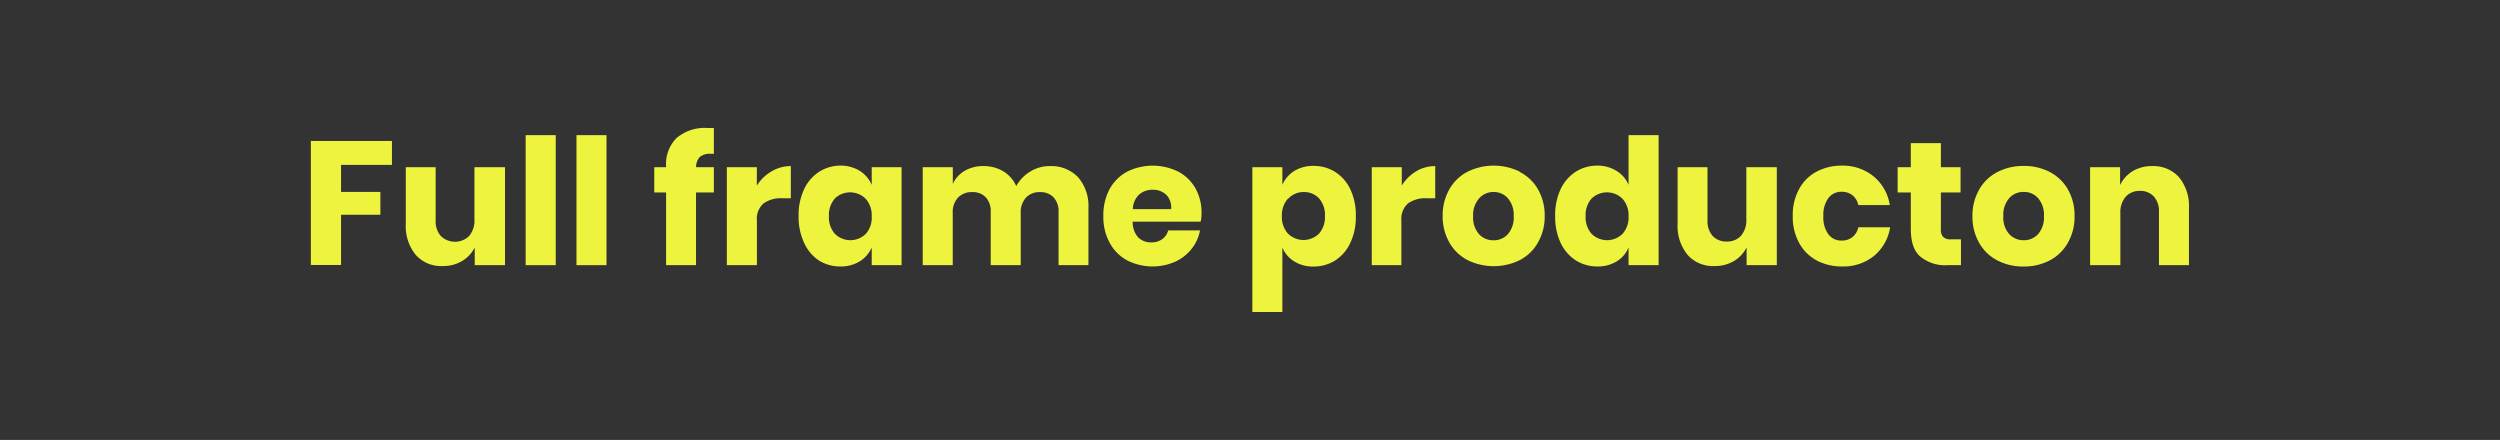 <?xml version="1.0" encoding="UTF-8"?> <svg xmlns="http://www.w3.org/2000/svg" id="Слой_1" data-name="Слой 1" viewBox="0 0 369.96 65.1"><rect x="0" y="0" width="369.96" height="65.1" fill="#333333" stroke="none"/> <defs> <style>.cls-1{fill:#eef43e;}</style> </defs> <path class="cls-1" d="M58,20.86V24.4H50.47v4h5.82v3.38H50.47v7.43H46V20.86Z"></path> <path class="cls-1" d="M74.73,24.74v14.5H70.25V36.62a4.79,4.79,0,0,1-1.86,2,5.41,5.41,0,0,1-2.87.75,5,5,0,0,1-4-1.66,6.69,6.69,0,0,1-1.47-4.58V24.74h4.42v7.88a3.26,3.26,0,0,0,.76,2.3,3,3,0,0,0,4.2,0,3.53,3.53,0,0,0,.78-2.45V24.74Z"></path> <path class="cls-1" d="M82.24,20V39.24H77.79V20Z"></path> <path class="cls-1" d="M89.75,20V39.24H85.31V20Z"></path> <path class="cls-1" d="M105.14,22.76a2.26,2.26,0,0,0-1.58.47,2.17,2.17,0,0,0-.55,1.51h2.63v3.74H103V39.24H98.57V28.48H96.82V24.74h1.75v-.16a5.42,5.42,0,0,1,1.57-4.17,6.44,6.44,0,0,1,4.56-1.47c.42,0,.73,0,.94,0v3.82Z"></path> <path class="cls-1" d="M114.18,25.36a5.48,5.48,0,0,1,2.85-.78v4.76h-1.28a4.4,4.4,0,0,0-2.74.75,3,3,0,0,0-1,2.55v6.6h-4.45V24.74H112v2.73A6.26,6.26,0,0,1,114.18,25.36Z"></path> <path class="cls-1" d="M127.27,25.31A4.52,4.52,0,0,1,129,27.36V24.74h4.42v14.5H129V36.62a4.47,4.47,0,0,1-1.77,2.05,5.2,5.2,0,0,1-2.86.76,5.84,5.84,0,0,1-3.21-.9A6.14,6.14,0,0,1,119,35.94a9,9,0,0,1-.82-3.95,9,9,0,0,1,.82-4,6.17,6.17,0,0,1,2.24-2.58,5.84,5.84,0,0,1,3.21-.9A5.28,5.28,0,0,1,127.27,25.31Zm-3.73,4.08a3.66,3.66,0,0,0-.87,2.6,3.66,3.66,0,0,0,.87,2.6,3.25,3.25,0,0,0,4.6,0A3.59,3.59,0,0,0,129,32a3.63,3.63,0,0,0-.9-2.59,3.27,3.27,0,0,0-4.6,0Z"></path> <path class="cls-1" d="M159.54,26.23a6.49,6.49,0,0,1,1.53,4.59v8.42h-4.42v-7.9a3,3,0,0,0-.74-2.14,2.65,2.65,0,0,0-2-.77,2.71,2.71,0,0,0-2.09.82,3.23,3.23,0,0,0-.77,2.3v7.69h-4.44v-7.9a3,3,0,0,0-.73-2.14,2.59,2.59,0,0,0-2-.77,2.8,2.8,0,0,0-2.11.81,3.17,3.17,0,0,0-.78,2.31v7.69h-4.44V24.74H141v2.47a4.32,4.32,0,0,1,1.76-1.93,5.3,5.3,0,0,1,2.77-.7,5.61,5.61,0,0,1,2.94.77,4.84,4.84,0,0,1,1.92,2.19,5.7,5.7,0,0,1,2.07-2.15,5.39,5.39,0,0,1,2.89-.81A5.49,5.49,0,0,1,159.54,26.23Z"></path> <path class="cls-1" d="M177.68,32.8H167.62a3.37,3.37,0,0,0,.83,2.35,2.7,2.7,0,0,0,1.93.72,2.64,2.64,0,0,0,1.64-.5,2.26,2.26,0,0,0,.85-1.27h4.71a6.18,6.18,0,0,1-1.25,2.74,6.58,6.58,0,0,1-2.44,1.9,8.34,8.34,0,0,1-7.09-.21,6.37,6.37,0,0,1-2.58-2.59,7.93,7.93,0,0,1-.94-3.95,8.13,8.13,0,0,1,.92-4,6.37,6.37,0,0,1,2.59-2.58,8.49,8.49,0,0,1,7.59,0,6.32,6.32,0,0,1,2.54,2.48,7.37,7.37,0,0,1,.89,3.68A5.93,5.93,0,0,1,177.68,32.8Zm-5.13-4a2.81,2.81,0,0,0-2-.72,2.94,2.94,0,0,0-2,.73,3.06,3.06,0,0,0-.91,2.14h5.67A2.7,2.7,0,0,0,172.55,28.78Z"></path> <path class="cls-1" d="M197.59,25.45A6.15,6.15,0,0,1,199.82,28a8.86,8.86,0,0,1,.82,4,8.88,8.88,0,0,1-.82,3.95,6.12,6.12,0,0,1-2.23,2.59,5.89,5.89,0,0,1-3.21.9,5.17,5.17,0,0,1-2.86-.76,4.38,4.38,0,0,1-1.75-2.05v9.54h-4.44V24.74h4.44v2.62a4.42,4.42,0,0,1,1.75-2.05,5.26,5.26,0,0,1,2.86-.76A5.89,5.89,0,0,1,197.59,25.45Zm-7,3.95a3.67,3.67,0,0,0-.89,2.59,3.63,3.63,0,0,0,.89,2.57,3.26,3.26,0,0,0,4.61,0,3.66,3.66,0,0,0,.87-2.6,3.66,3.66,0,0,0-.87-2.6,3,3,0,0,0-2.3-.94A3.05,3.05,0,0,0,190.64,29.4Z"></path> <path class="cls-1" d="M209.55,25.36a5.44,5.44,0,0,1,2.84-.78v4.76h-1.27a4.4,4.4,0,0,0-2.74.75,3.05,3.05,0,0,0-1,2.55v6.6H203V24.74h4.44v2.73A6.29,6.29,0,0,1,209.55,25.36Z"></path> <path class="cls-1" d="M224.91,25.45A6.55,6.55,0,0,1,227.59,28a7.77,7.77,0,0,1,1,3.95,7.74,7.74,0,0,1-1,3.95,6.55,6.55,0,0,1-2.68,2.59,8.75,8.75,0,0,1-7.73,0,6.52,6.52,0,0,1-2.69-2.59,7.74,7.74,0,0,1-1-3.95,7.77,7.77,0,0,1,1-3.95,6.52,6.52,0,0,1,2.69-2.59,8.75,8.75,0,0,1,7.73,0Zm-6,3.88A3.72,3.72,0,0,0,218,32a3.68,3.68,0,0,0,.87,2.65,2.83,2.83,0,0,0,2.14.91,2.79,2.79,0,0,0,2.13-.91A3.68,3.68,0,0,0,224,32a3.72,3.72,0,0,0-.86-2.66,2.77,2.77,0,0,0-2.13-.93A2.81,2.81,0,0,0,218.91,29.33Z"></path> <path class="cls-1" d="M239.25,25.31A4.35,4.35,0,0,1,241,27.36V20h4.45V39.24H241V36.62a4.3,4.3,0,0,1-1.74,2.05,5.2,5.2,0,0,1-2.86.76,5.89,5.89,0,0,1-3.21-.9,6.21,6.21,0,0,1-2.24-2.59,9,9,0,0,1-.81-3.95,9,9,0,0,1,.81-4,6.24,6.24,0,0,1,2.24-2.58,5.89,5.89,0,0,1,3.21-.9A5.28,5.28,0,0,1,239.25,25.31Zm-3.73,4.08a3.66,3.66,0,0,0-.87,2.6,3.66,3.66,0,0,0,.87,2.6,3.25,3.25,0,0,0,4.6,0A3.59,3.59,0,0,0,241,32a3.63,3.63,0,0,0-.9-2.59,3.27,3.27,0,0,0-4.6,0Z"></path> <path class="cls-1" d="M262.94,24.74v14.5h-4.47V36.62a4.91,4.91,0,0,1-1.86,2,5.45,5.45,0,0,1-2.88.75,5,5,0,0,1-4-1.66,6.69,6.69,0,0,1-1.47-4.58V24.74h4.42v7.88a3.26,3.26,0,0,0,.77,2.3,2.71,2.71,0,0,0,2.06.82,2.75,2.75,0,0,0,2.14-.86,3.53,3.53,0,0,0,.78-2.45V24.74Z"></path> <path class="cls-1" d="M277.26,26.1a6.85,6.85,0,0,1,2.4,4.25H275a2.48,2.48,0,0,0-.86-1.45,2.52,2.52,0,0,0-1.64-.52,2.35,2.35,0,0,0-1.92.92,4.19,4.19,0,0,0-.75,2.69,4.17,4.17,0,0,0,.75,2.69,2.35,2.35,0,0,0,1.92.92,2.52,2.52,0,0,0,1.64-.52,2.48,2.48,0,0,0,.86-1.45h4.71a6.85,6.85,0,0,1-2.4,4.25,7.19,7.19,0,0,1-4.7,1.55,7.83,7.83,0,0,1-3.79-.9,6.37,6.37,0,0,1-2.58-2.59,7.93,7.93,0,0,1-.94-3.95,8,8,0,0,1,.93-4,6.29,6.29,0,0,1,2.58-2.58,7.87,7.87,0,0,1,3.8-.9A7.19,7.19,0,0,1,277.26,26.1Z"></path> <path class="cls-1" d="M290.19,35.42v3.82h-2a5.74,5.74,0,0,1-4-1.26c-1-.84-1.42-2.23-1.42-4.17V28.48h-1.95V24.74h1.95V21.18h4.45v3.56h2.91v3.74h-2.91v5.41a1.58,1.58,0,0,0,.35,1.19,1.65,1.65,0,0,0,1.18.34Z"></path> <path class="cls-1" d="M303.33,25.45A6.61,6.61,0,0,1,306,28,7.76,7.76,0,0,1,307,32a7.74,7.74,0,0,1-1,3.95,6.61,6.61,0,0,1-2.68,2.59,8.14,8.14,0,0,1-3.86.9,8.25,8.25,0,0,1-3.88-.9,6.58,6.58,0,0,1-2.69-2.59,7.74,7.74,0,0,1-1-3.95,7.76,7.76,0,0,1,1-3.95,6.58,6.58,0,0,1,2.69-2.59,8.25,8.25,0,0,1,3.88-.9A8.14,8.14,0,0,1,303.33,25.45Zm-6,3.88a3.72,3.72,0,0,0-.87,2.66,3.68,3.68,0,0,0,.87,2.65,2.85,2.85,0,0,0,2.15.91,2.79,2.79,0,0,0,2.13-.91,3.72,3.72,0,0,0,.86-2.65,3.76,3.76,0,0,0-.86-2.66,2.77,2.77,0,0,0-2.13-.93A2.83,2.83,0,0,0,297.32,29.33Z"></path> <path class="cls-1" d="M322.47,26.24a6.73,6.73,0,0,1,1.46,4.58v8.42h-4.44v-7.9a3.18,3.18,0,0,0-.77-2.27,2.65,2.65,0,0,0-2-.82,2.76,2.76,0,0,0-2.14.85,3.49,3.49,0,0,0-.8,2.45v7.69H309.3V24.74h4.44v2.65a4.87,4.87,0,0,1,1.86-2.06,5.47,5.47,0,0,1,2.9-.75A5.07,5.07,0,0,1,322.47,26.24Z"></path> </svg> 